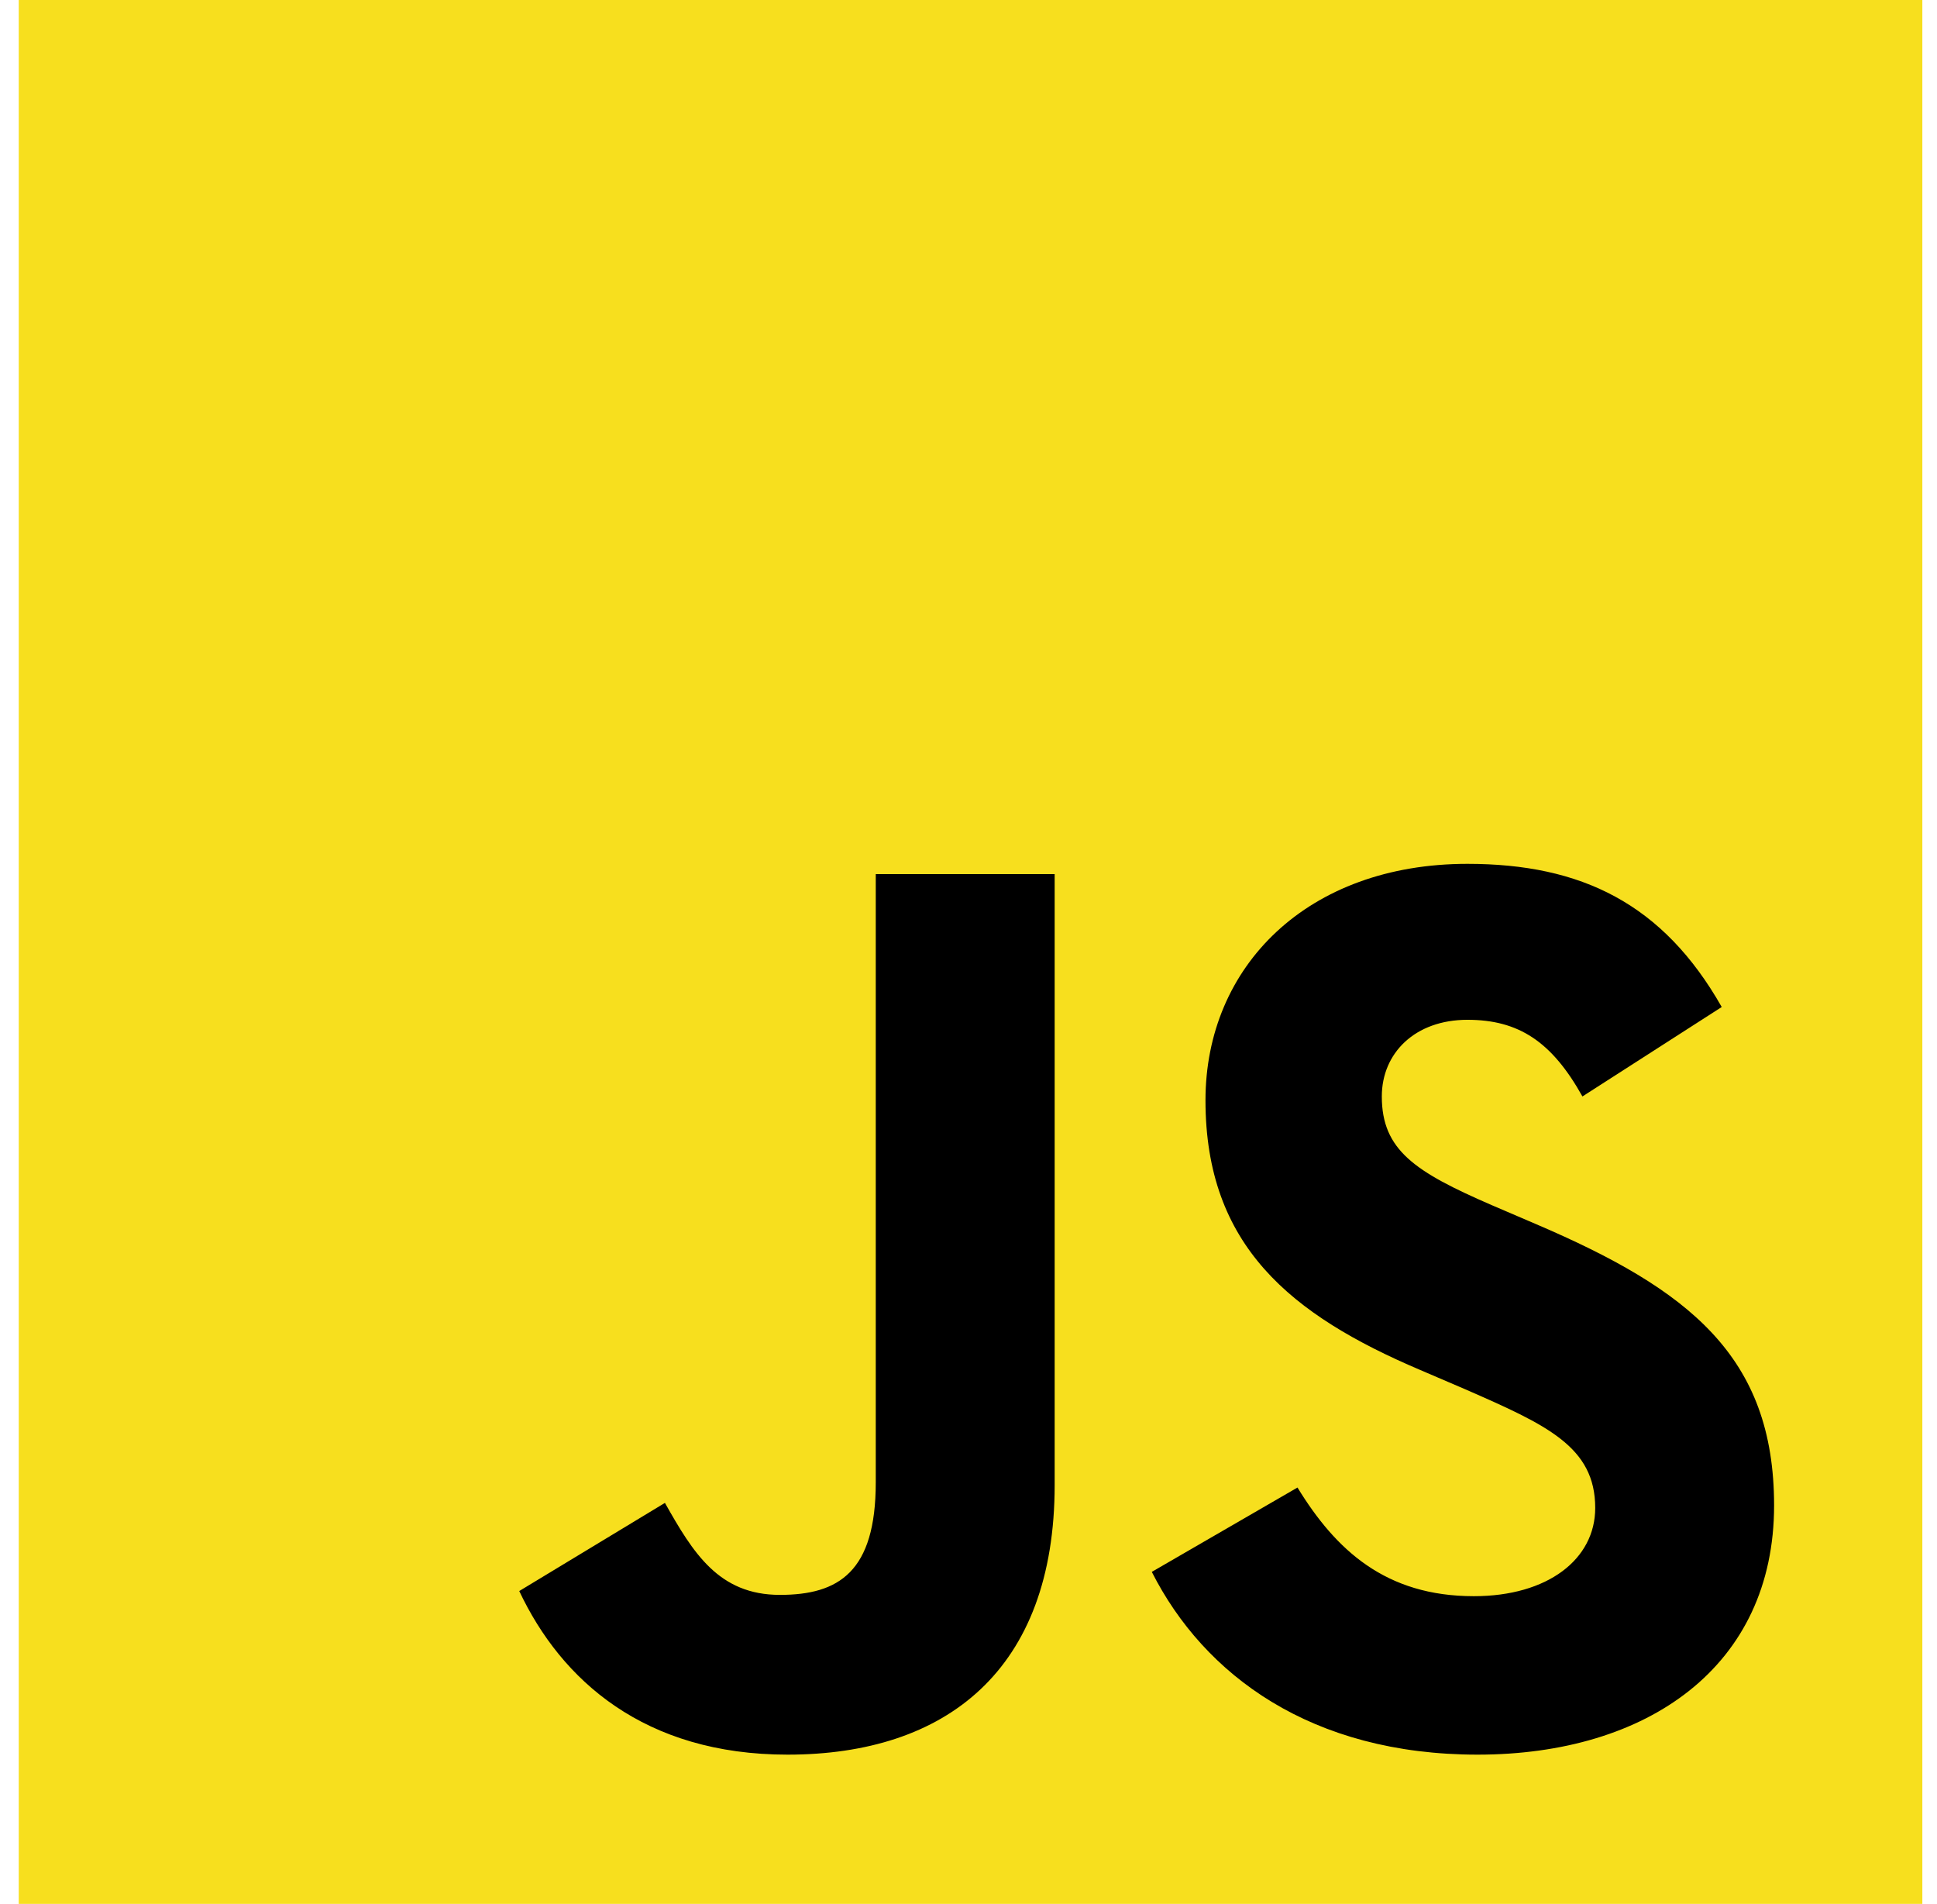 <svg width="58" height="57" viewBox="0 0 58 57" fill="none" xmlns="http://www.w3.org/2000/svg">
<g clip-path="url(#clip0_339_4375)">
<path d="M0.561 0H57.561V57H0.561V0Z" fill="#F7DF1E"/>
<path d="M15.548 47.633L19.91 44.994C20.752 46.486 21.517 47.748 23.353 47.748C25.113 47.748 26.223 47.06 26.223 44.382V26.169H31.58V44.457C31.58 50.005 28.328 52.531 23.583 52.531C19.298 52.531 16.811 50.311 15.548 47.633M34.489 47.059L38.851 44.534C39.999 46.409 41.491 47.787 44.131 47.787C46.35 47.787 47.766 46.677 47.766 45.146C47.766 43.31 46.312 42.659 43.863 41.588L42.524 41.014C38.66 39.369 36.096 37.303 36.096 32.941C36.096 28.923 39.157 25.862 43.94 25.862C47.345 25.862 49.794 27.049 51.554 30.148L47.383 32.826C46.465 31.181 45.47 30.531 43.94 30.531C42.371 30.531 41.376 31.526 41.376 32.826C41.376 34.433 42.371 35.084 44.666 36.079L46.005 36.653C50.559 38.604 53.122 40.594 53.122 45.07C53.122 49.891 49.334 52.531 44.245 52.531C39.272 52.531 36.058 50.159 34.489 47.06" fill="black"/>
</g>
<defs>
<clipPath id="clip0_339_4375">
<rect width="57" height="57" fill="white" transform="translate(0.561)"/>
</clipPath>
</defs>
</svg>
